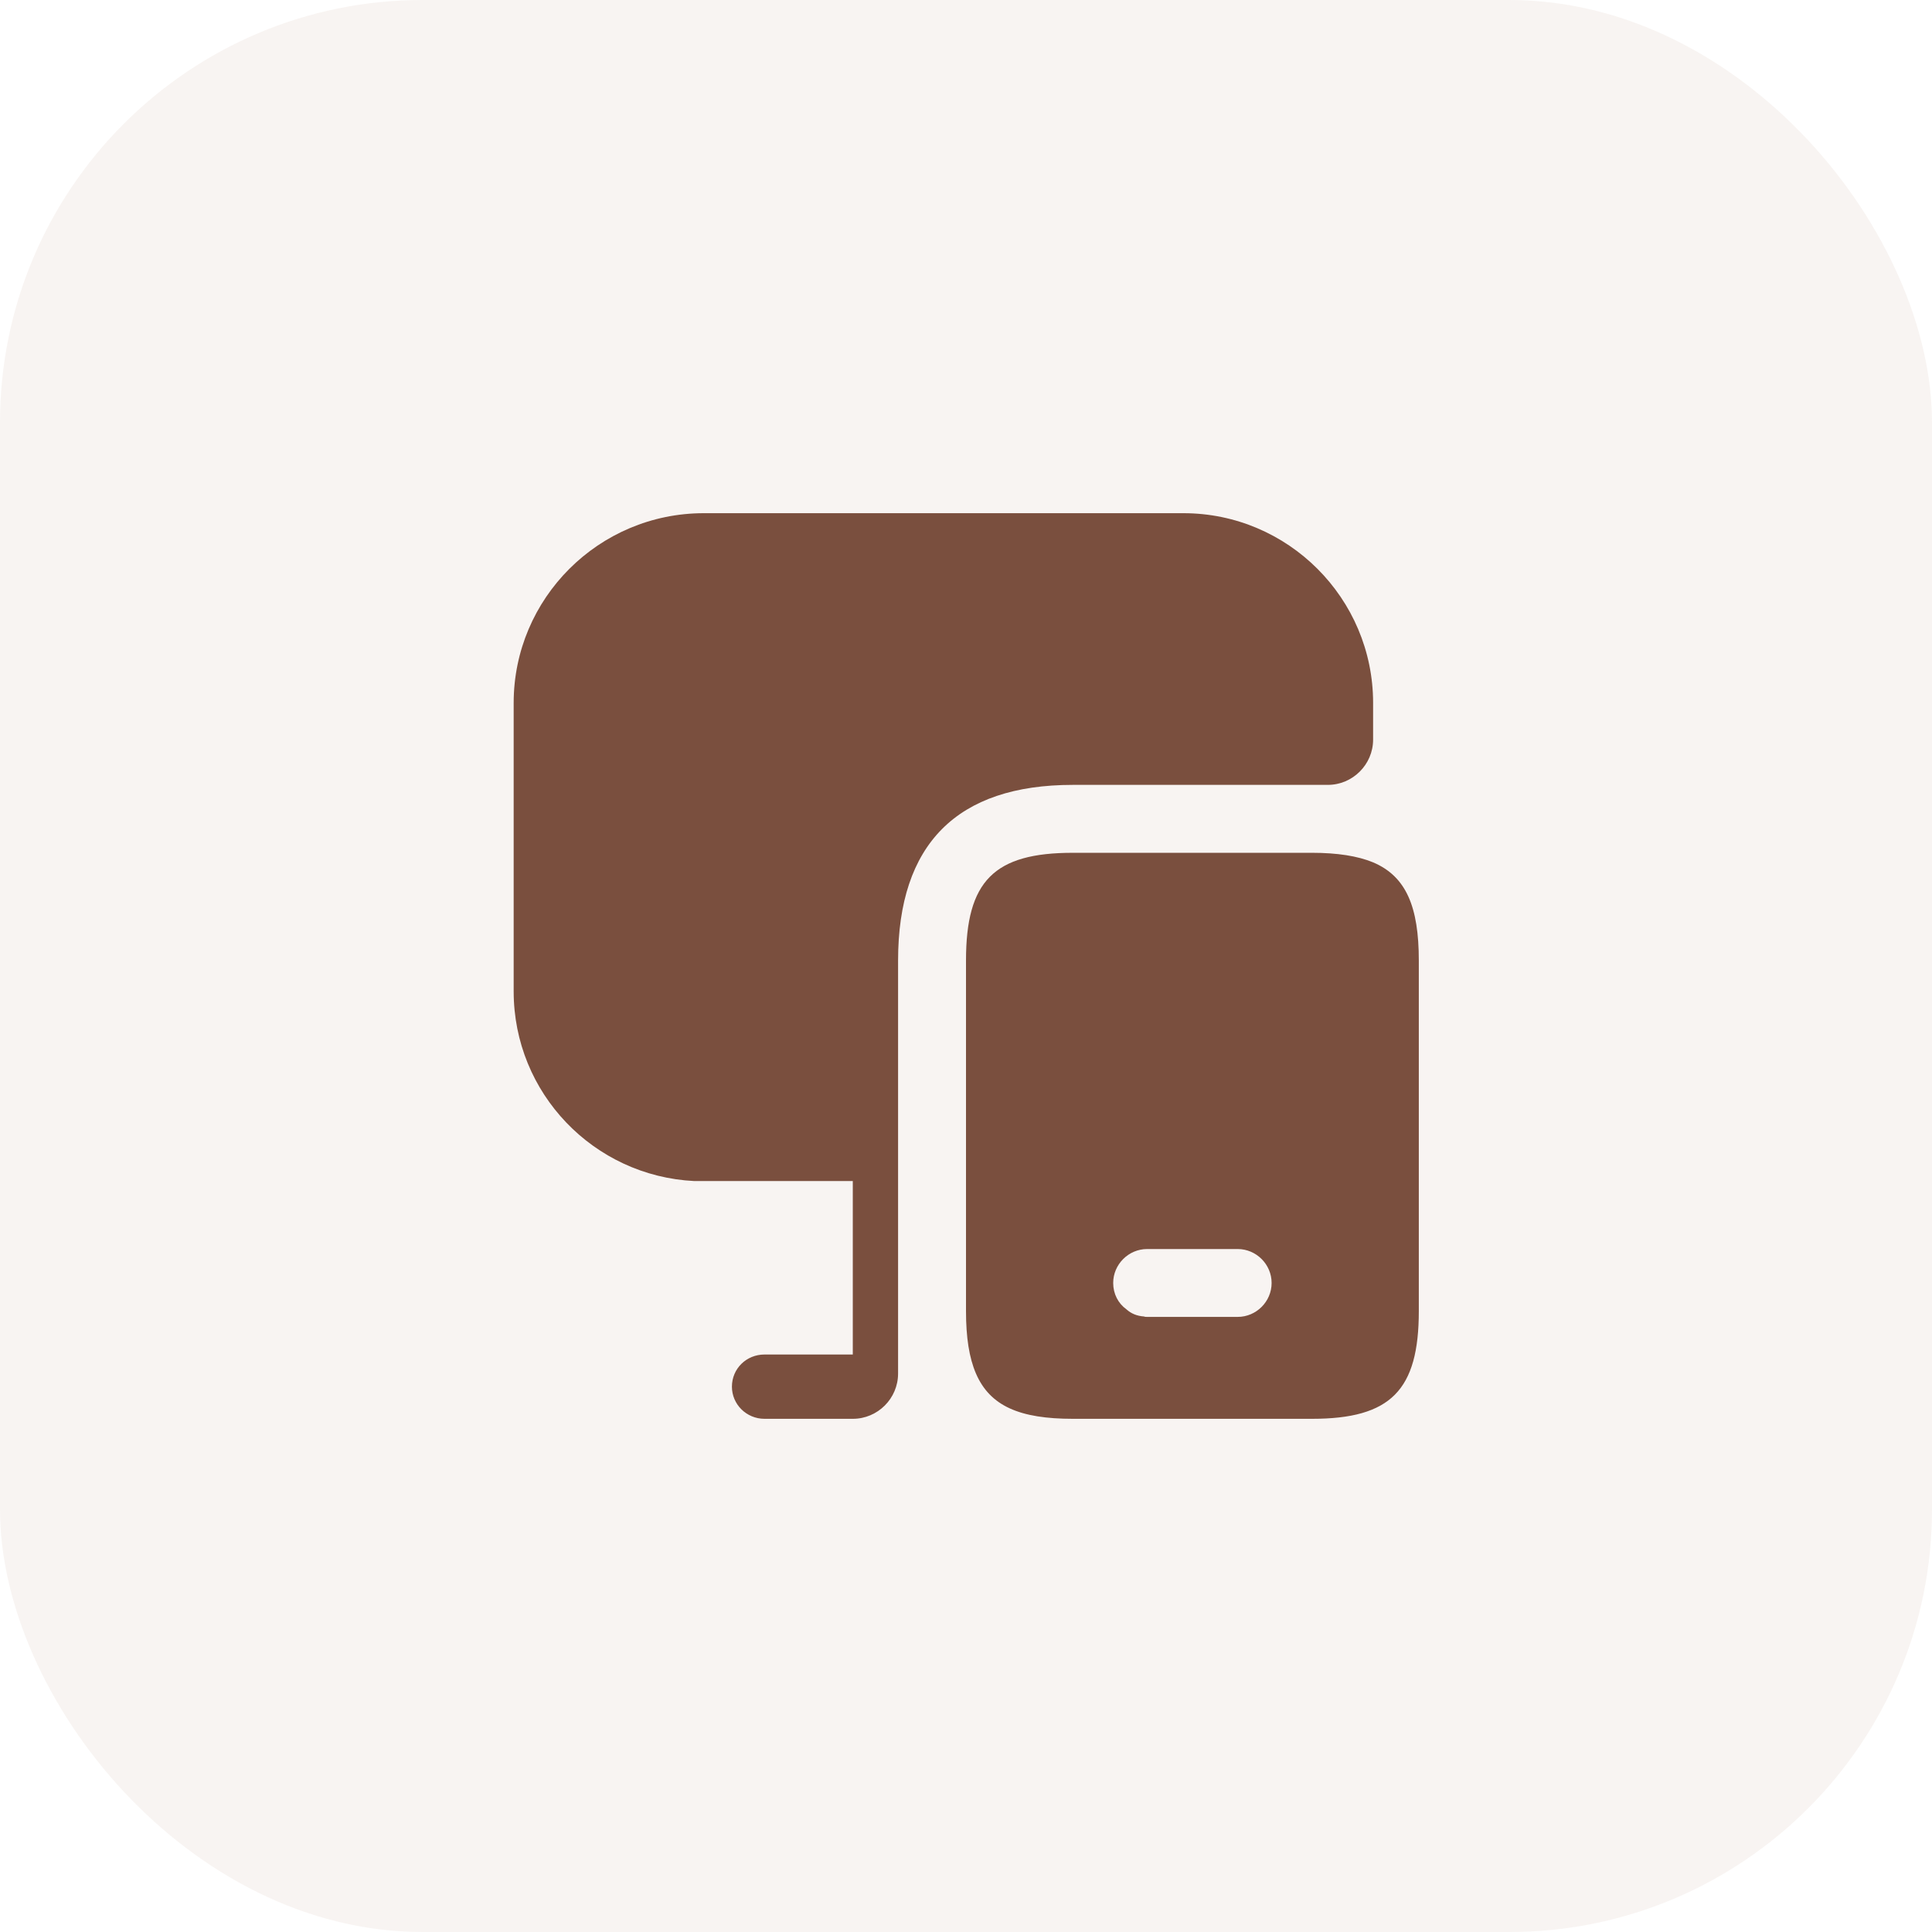 <?xml version="1.0" encoding="UTF-8"?> <svg xmlns="http://www.w3.org/2000/svg" width="32" height="32" viewBox="0 0 32 32" fill="none"><rect width="32" height="32" rx="7" fill="#96563C" fill-opacity="0.07"></rect><path d="M22.742 14.283C22.488 14.178 22.15 14.125 21.73 14.125H17.77C16.465 14.125 16 14.59 16 15.91V21.715C16 22.15 16.052 22.488 16.165 22.75C16.398 23.29 16.892 23.5 17.77 23.5H21.73C23.035 23.5 23.5 23.027 23.5 21.715V15.91C23.5 15.018 23.29 14.515 22.742 14.283ZM20.5 21.812H19C18.985 21.812 18.962 21.812 18.948 21.805C18.835 21.797 18.738 21.76 18.655 21.685C18.52 21.587 18.438 21.43 18.438 21.25C18.438 20.942 18.692 20.688 19 20.688H20.5C20.808 20.688 21.062 20.942 21.062 21.25C21.062 21.558 20.808 21.812 20.5 21.812Z" fill="#7A4F3E"></path><path d="M22.743 11.643V12.25C22.743 12.662 22.405 13 21.993 13H17.77C15.85 13 14.875 13.982 14.875 15.91V22.75C14.875 23.163 14.538 23.5 14.125 23.5H12.663C12.363 23.5 12.123 23.26 12.123 22.968C12.123 22.668 12.363 22.435 12.663 22.435H14.125V19.562H11.5C9.835 19.48 8.508 18.108 8.508 16.42V11.643C8.508 9.91 9.918 8.5 11.658 8.5H19.6C21.333 8.5 22.743 9.91 22.743 11.643Z" fill="#7A4F3E"></path></svg> 